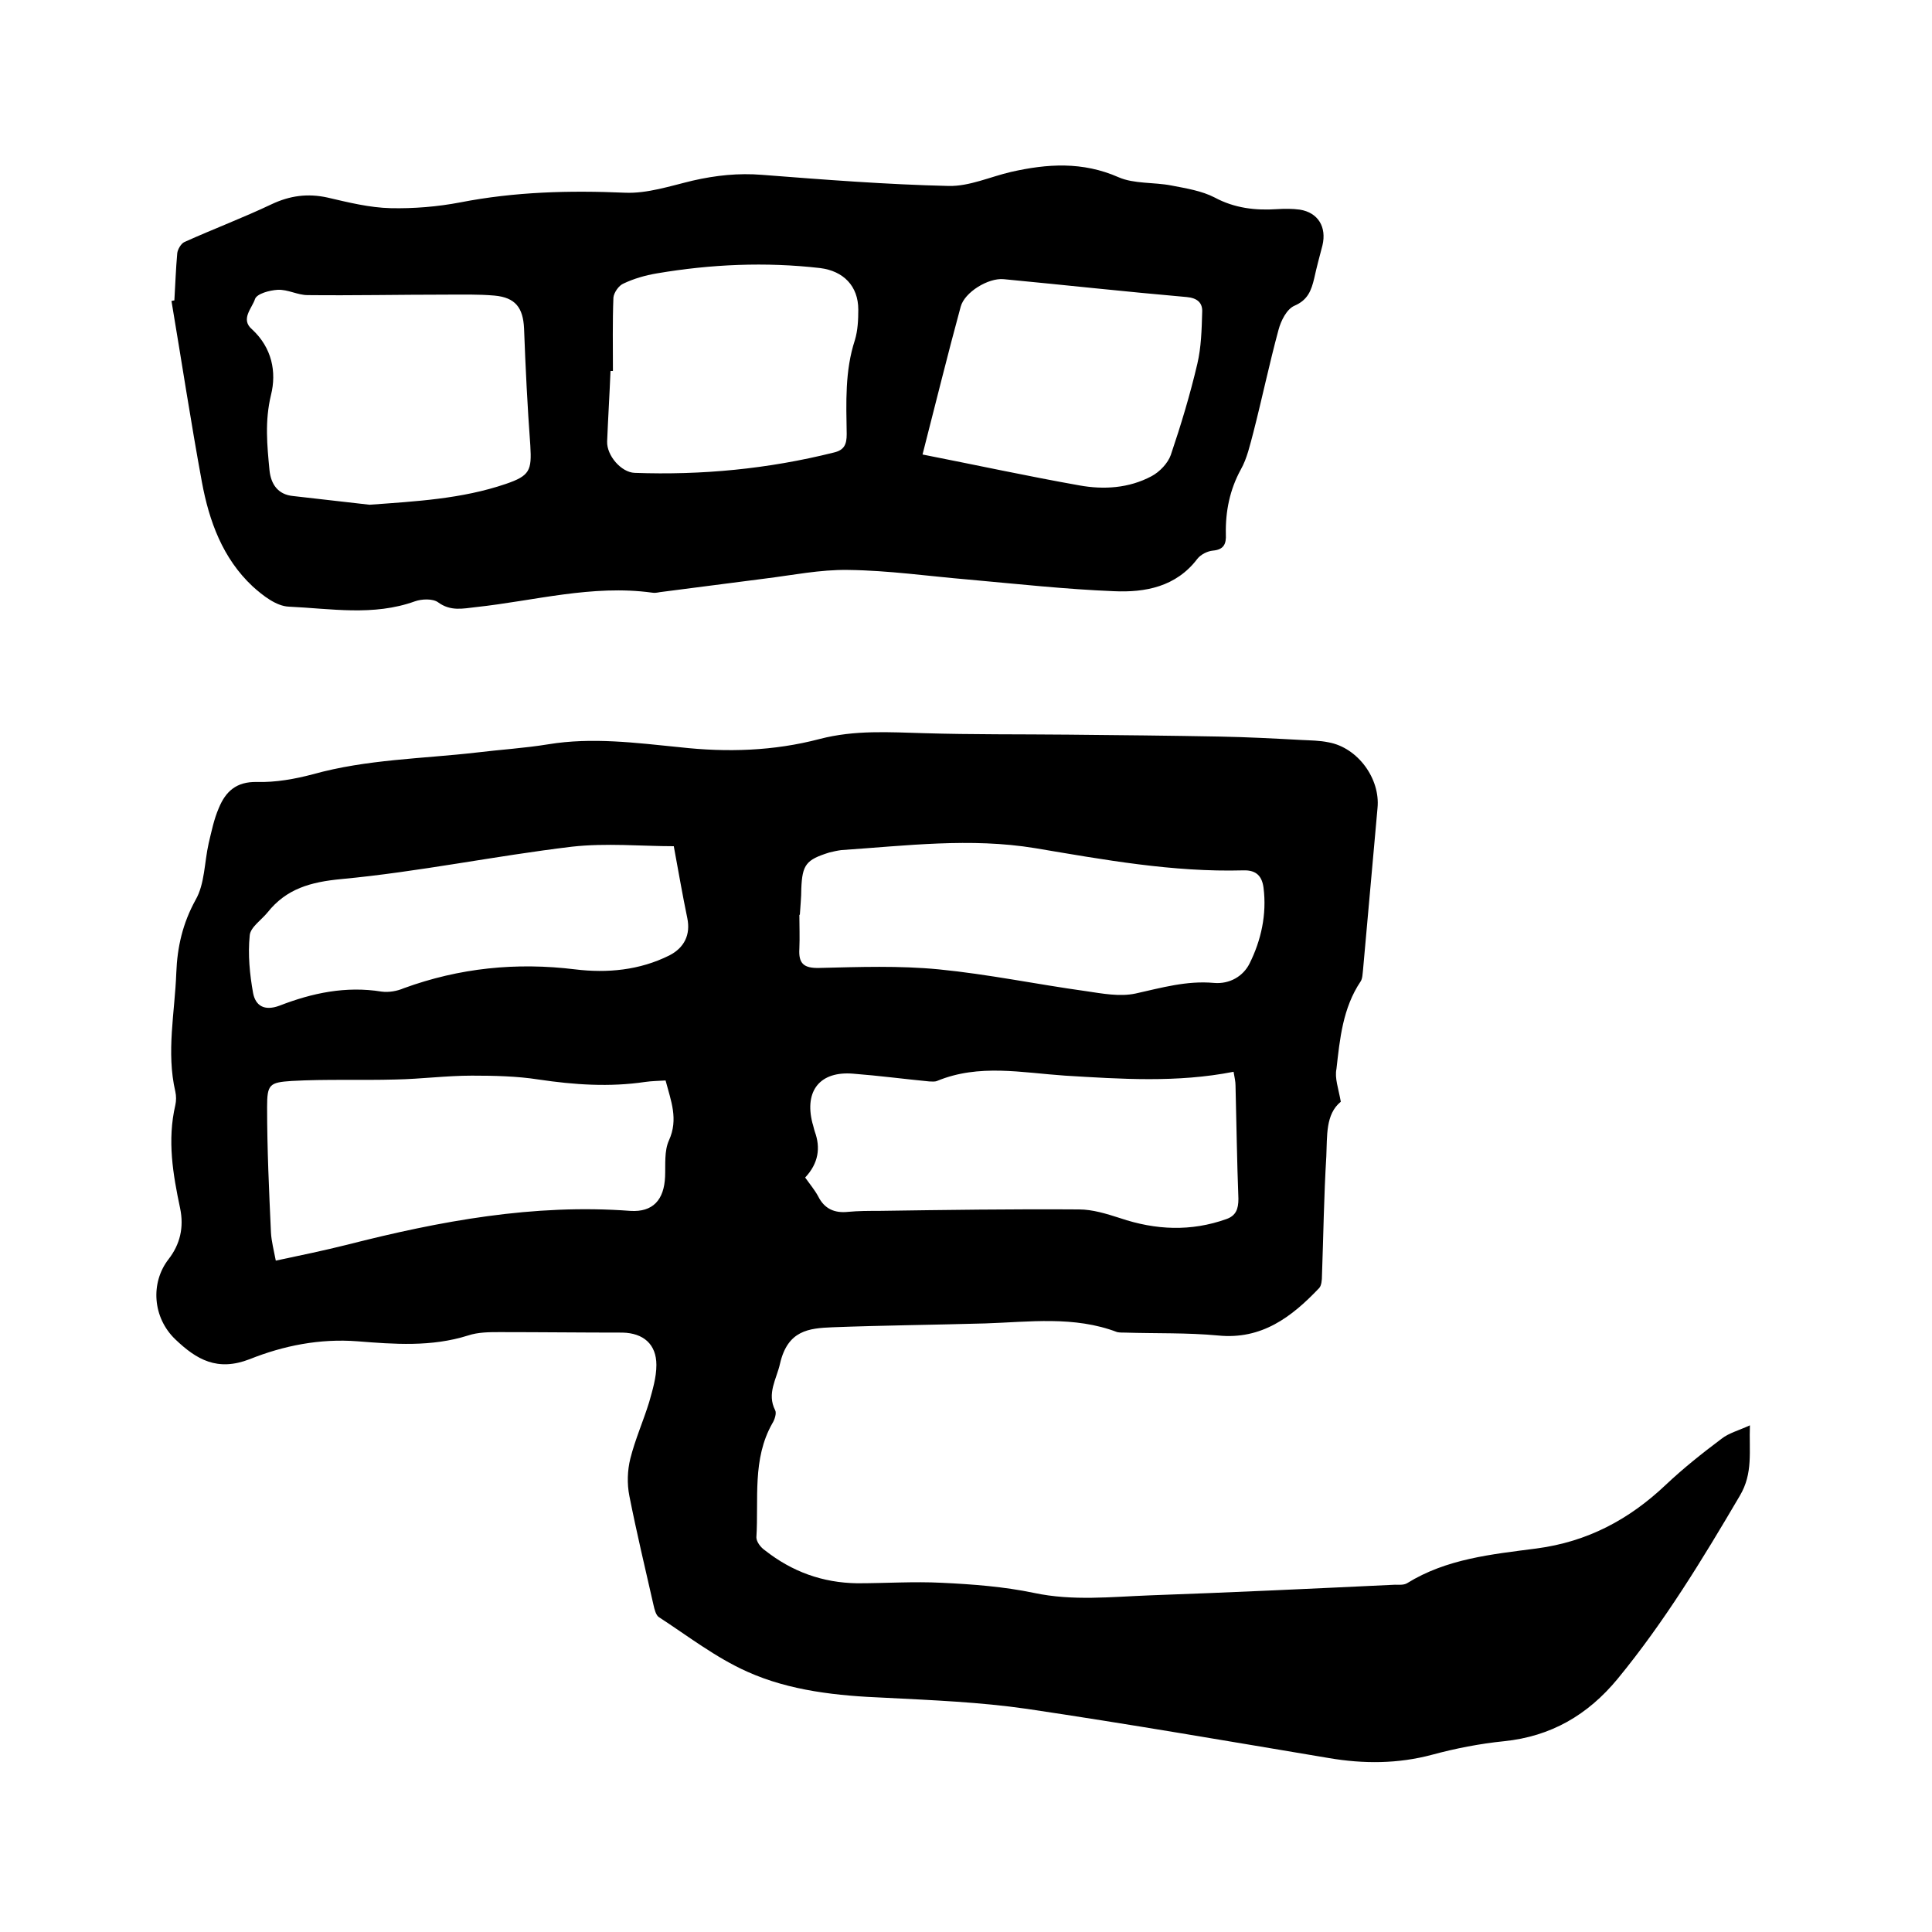<svg enable-background="new 0 0 400 400" viewBox="0 0 400 400" xmlns="http://www.w3.org/2000/svg"><path d="m277.6 228.1c-3.2 2.6-2.8 7.1-3 11.3-.5 8.2-.6 16.4-.9 24.7 0 .9-.1 2.1-.6 2.6-5.7 6-11.9 10.7-20.9 9.8-6.4-.6-12.8-.4-19.3-.6-.5 0-1.1 0-1.6-.1-8.9-3.4-18.2-2.1-27.3-1.8-10.6.3-21.2.4-31.7.8-4.8.2-9.2.6-10.8 7.5-.7 3.2-2.8 6.2-1 9.7.3.6-.1 1.9-.6 2.7-4.2 7.4-2.8 15.7-3.3 23.6 0 .9.9 2.1 1.8 2.7 5.6 4.4 11.9 6.7 19.1 6.8 5.8 0 11.7-.4 17.5-.1 6.4.3 12.9.8 19.1 2.1 8 1.7 16 .8 24 .5 16.9-.6 33.8-1.4 50.7-2.2.8 0 1.8.1 2.5-.3 8.2-5.1 17.6-6 26.8-7.2 10.6-1.4 19.2-6 26.8-13.2 3.6-3.4 7.5-6.5 11.5-9.5 1.5-1.2 3.5-1.7 5.9-2.8-.2 5.4.7 9.9-2.1 14.6-7.7 13.1-15.6 26.1-25.3 37.9-6.2 7.5-13.8 11.9-23.5 12.9-5 .5-10.1 1.5-14.9 2.8-7.1 1.9-14.2 1.9-21.3.7-20.9-3.5-41.7-7.1-62.6-10.2-9.7-1.4-19.6-1.8-29.4-2.3-9.8-.4-19.6-1.4-28.5-5.4-6.5-2.9-12.3-7.4-18.3-11.3-.6-.4-.9-1.6-1.1-2.5-1.7-7.5-3.5-15-5-22.6-.5-2.5-.4-5.3.2-7.7 1-4 2.7-7.8 3.9-11.7.7-2.5 1.5-5.1 1.5-7.7 0-4.3-2.7-6.6-7-6.7-8.5 0-16.9-.1-25.4-.1-2.2 0-4.5 0-6.6.7-7.6 2.4-15.3 1.8-22.9 1.2-7.8-.6-15.3.9-22.3 3.7-6.7 2.6-11 .1-15.4-4.1-4.7-4.5-5.2-11.7-1.4-16.6 2.4-3.1 3.2-6.6 2.4-10.5-1.5-7.1-2.7-14.1-1-21.4.2-.9.2-1.9 0-2.8-1.9-8.2-.1-16.4.2-24.6.2-5.3 1.3-10.2 4-15.1 1.9-3.3 1.8-7.7 2.7-11.7.6-2.5 1.1-5 2.1-7.3 1.4-3.4 3.6-5.5 7.9-5.4 3.9.1 7.8-.6 11.6-1.6 11.1-3.1 22.6-3.2 33.9-4.5 4.9-.6 9.9-.9 14.8-1.7 9.1-1.5 18.2-.3 27.2.6 9.8 1.1 19.5.8 29-1.7 7.3-1.9 14.4-1.4 21.7-1.2 9.9.3 19.8.2 29.8.3 10.5.1 20.9.2 31.4.4 5.6.1 11.2.4 16.8.7 1.9.1 3.8.1 5.7.5 6 1.1 10.7 7.5 10.1 13.6-1 11.2-2 22.3-3 33.5-.1.8-.1 1.8-.5 2.4-3.7 5.5-4.3 11.9-5 18.1-.4 1.9.4 4 .9 6.8zm-110.9 15.7c1 1.4 2 2.6 2.7 3.9 1.3 2.6 3.4 3.5 6.2 3.2 2.1-.2 4.2-.2 6.3-.2 13.8-.2 27.7-.4 41.5-.3 2.8 0 5.7.9 8.5 1.8 7.4 2.5 14.7 2.8 22 .2 2-.7 2.5-2.1 2.5-4.2-.3-7.8-.4-15.6-.6-23.5 0-.8-.2-1.6-.4-2.8-11.7 2.3-23.3 1.5-34.9.8-8.9-.6-17.8-2.5-26.5 1.1-.5.2-1.1.1-1.6.1-5.2-.5-10.5-1.2-15.7-1.6-6.9-.6-10.2 3.5-8.5 10.2.2.6.3 1.2.5 1.8 1.2 3.3.8 6.5-2 9.5zm-109.6 17.2c5.2-1.1 10-2.1 14.8-3.3 19.2-4.9 38.6-8.5 58.6-7 4.7.3 7-2.3 7.2-7.1.1-2.5-.2-5.3.8-7.5 2-4.4.4-8.2-.7-12.4-1.5.1-2.8.1-4.2.3-7.4 1.1-14.7.6-22.1-.5-4.5-.7-9.2-.8-13.8-.8-5.3 0-10.5.7-15.8.8-7.2.2-14.4-.1-21.5.3-4.6.3-5.1.7-5.1 5.4 0 8.7.4 17.3.8 26 .1 1.8.6 3.7 1 5.8zm108.5-71.6h-.1c0 2.3.1 4.7 0 7-.2 3.1.9 4.1 4.2 4 8.2-.2 16.5-.5 24.7.3 10.2 1 20.3 3.1 30.4 4.5 3.4.5 7 1.2 10.3.5 5.4-1.2 10.6-2.7 16.2-2.2 3.3.3 6.1-1.4 7.4-4 2.4-4.8 3.6-10.2 2.9-15.7-.3-2.3-1.4-3.7-4.2-3.6-14.6.4-28.8-2.2-43.1-4.6-13.4-2.2-26.7-.5-40.1.4-.8.1-1.7.3-2.5.5-4.8 1.5-5.6 2.5-5.8 7.5 0 1.9-.2 3.6-.3 5.4zm-26.1-14.2c-6.6 0-14-.7-21.1.1-15.9 1.9-31.7 5.2-47.7 6.7-6.4.6-11.4 2-15.3 6.9-1.3 1.6-3.6 3.1-3.7 4.8-.4 3.9 0 8 .7 11.9.5 2.6 2.3 3.8 5.5 2.6 6.7-2.6 13.7-4.1 21.1-2.9 1.5.2 3.2-.1 4.6-.7 11.5-4.2 23.3-5.4 35.5-3.9 6.6.8 13.3.2 19.5-2.9 3.1-1.6 4.4-4.3 3.7-7.7-1-4.8-1.8-9.5-2.8-14.9z"/><path d="m36.1 62.2c.2-3.3.3-6.5.6-9.8.1-.8.8-2 1.5-2.3 6-2.7 12.1-5 18-7.8 3.8-1.8 7.5-2.3 11.6-1.4 4.3 1 8.7 2.1 13.1 2.2 4.8.1 9.7-.3 14.4-1.2 11.3-2.2 22.6-2.5 34.1-2 4.6.2 9.4-1.4 14-2.5 4.8-1.1 9.5-1.6 14.4-1.2 12.9 1 25.7 2 38.6 2.3 4.3.1 8.6-1.9 12.9-2.9 7.5-1.7 14.8-2.2 22.3 1.1 3.2 1.4 7.3 1 10.9 1.7 3.1.6 6.3 1.1 9 2.5 4.1 2.2 8.4 2.7 12.9 2.4 1.6-.1 3.2-.1 4.7.1 3.8.6 5.6 3.6 4.7 7.4-.6 2.3-1.2 4.5-1.7 6.8-.6 2.5-1.3 4.5-4.1 5.7-1.6.7-2.8 3.1-3.3 5-1.9 7-3.4 14.2-5.2 21.2-.7 2.6-1.3 5.4-2.6 7.7-2.3 4.2-3.2 8.7-3.1 13.4.1 2-.4 3.2-2.7 3.4-1.1.1-2.5.8-3.2 1.7-4.4 5.8-10.8 7-17.3 6.7-10-.4-20-1.5-30-2.4-8.3-.7-16.6-1.9-25-2-5.8-.1-11.6 1.1-17.3 1.8-7.2.9-14.5 1.9-21.7 2.8-.5.1-1.1.2-1.6.1-12.4-1.7-24.4 1.7-36.5 3-2.7.3-5.2.9-7.8-1-1.1-.8-3.4-.7-4.8-.2-8.6 3.1-17.4 1.5-26.1 1.1-2.6-.1-5.4-2.3-7.5-4.2-6.2-5.8-9-13.5-10.5-21.6-2.3-12.5-4.2-25-6.3-37.5.2 0 .4-.1.6-.1zm40.4 42.3c9.6-.7 19.1-1.2 28.2-4.3 5-1.7 5.4-2.8 5.1-7.9-.6-8.1-1-16.2-1.3-24.3-.2-4.3-1.8-6.4-6.1-6.8-3.4-.3-6.8-.2-10.2-.2-9.5 0-19 .2-28.5.1-2.1 0-4.1-1.2-6.2-1.1-1.7.1-4.3.8-4.7 1.9-.6 1.9-3.1 4.2-.6 6.3 4.1 3.8 5.1 8.8 3.9 13.6-1.3 5.4-.8 10.4-.3 15.6.3 2.8 1.7 5 4.9 5.3 5.3.6 10.5 1.2 15.8 1.8zm50.4-27.7c-.2 0-.4 0-.5 0-.2 4.9-.5 9.7-.7 14.6-.1 2.9 2.9 6.4 5.7 6.5 13.9.5 27.6-.8 41.2-4.2 2.2-.5 2.7-1.7 2.7-3.8-.1-6.5-.4-13.1 1.7-19.5.6-2 .7-4.2.7-6.3 0-4.9-3.1-8-7.9-8.6-11.3-1.3-22.6-.8-33.8 1.1-2.4.4-4.8 1.1-6.9 2.1-1 .4-2 1.9-2.1 2.9-.2 5.1-.1 10.2-.1 15.2zm64.1 17.3c11.2 2.2 21.8 4.5 32.5 6.4 5 .9 10.2.6 14.9-1.9 1.7-.9 3.4-2.7 4-4.4 2.1-6.2 4-12.5 5.5-18.9.8-3.4.9-7.1 1-10.7.1-1.9-1-2.9-3.2-3.1-12.6-1.1-25.3-2.5-37.9-3.7-3.2-.3-8.1 2.7-8.9 5.7-2.7 9.9-5.1 19.7-7.9 30.6z"/></svg>